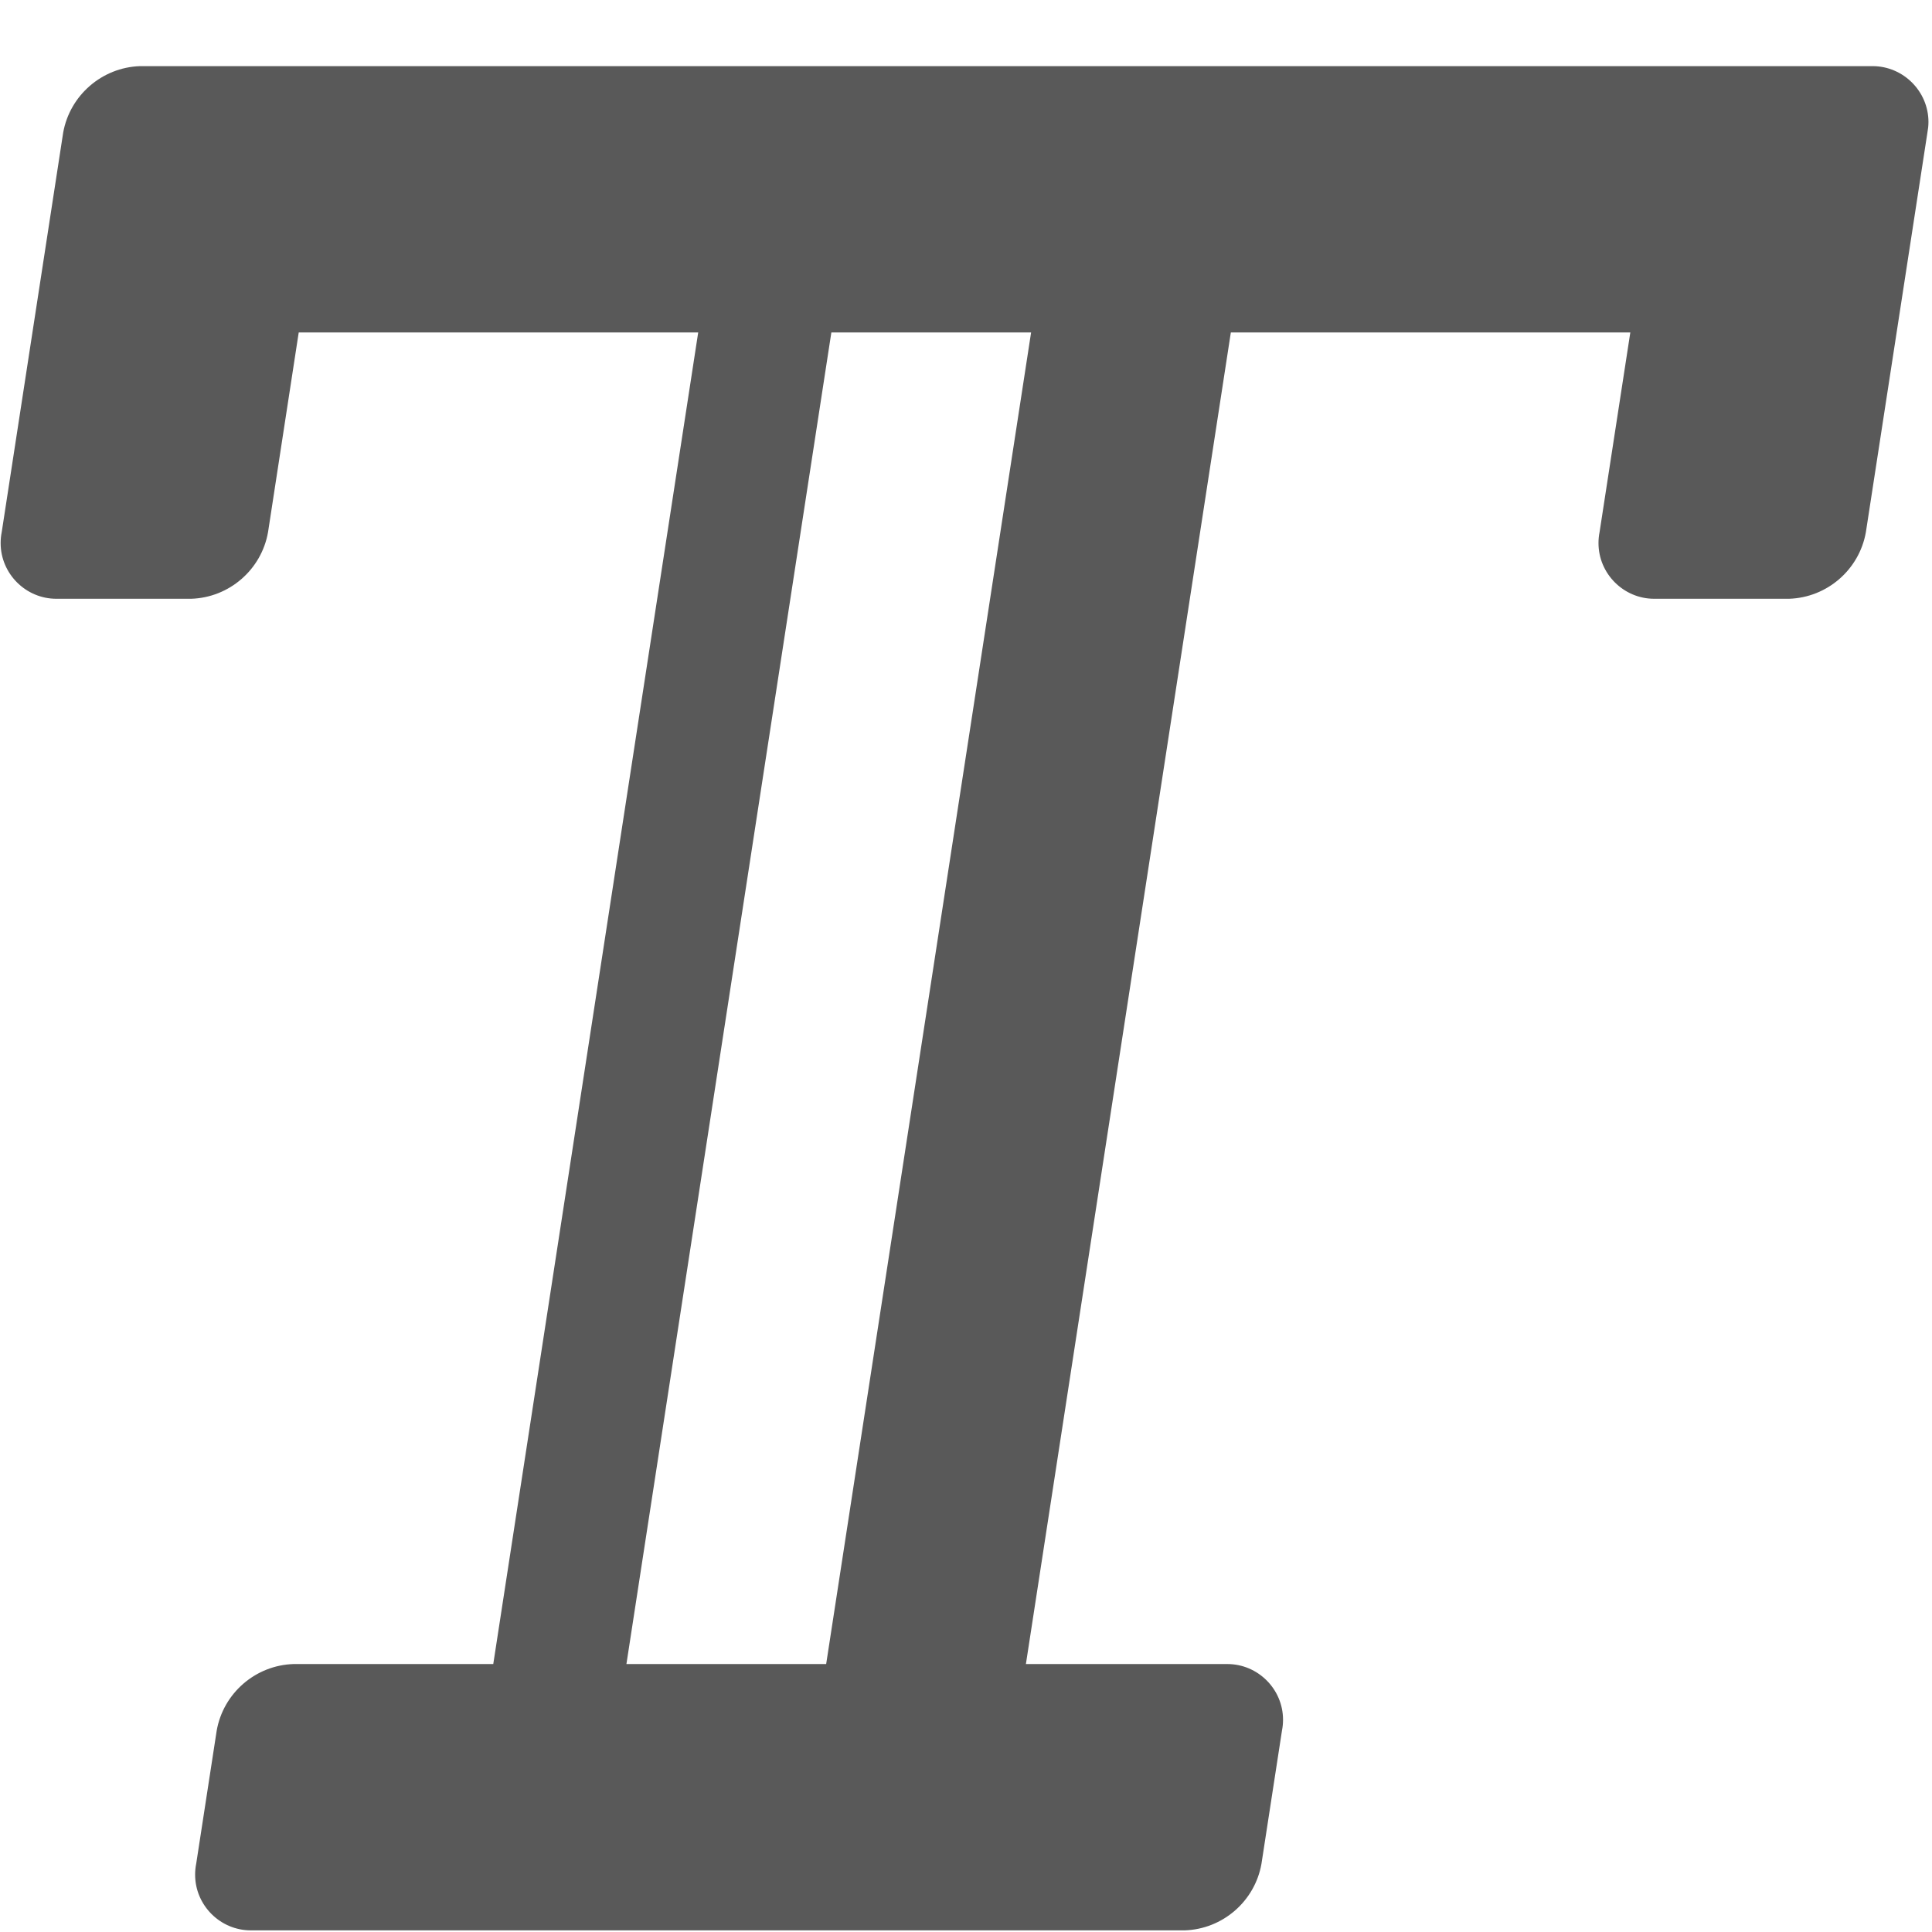 <?xml version="1.0" encoding="UTF-8" standalone="no"?>
<!DOCTYPE svg PUBLIC "-//W3C//DTD SVG 1.1//EN" "http://www.w3.org/Graphics/SVG/1.1/DTD/svg11.dtd">
<svg width="100%" height="100%" viewBox="0 0 13 13" version="1.1" xmlns="http://www.w3.org/2000/svg" xmlns:xlink="http://www.w3.org/1999/xlink" xml:space="preserve" xmlns:serif="http://www.serif.com/" style="fill-rule:evenodd;clip-rule:evenodd;stroke-linejoin:round;stroke-miterlimit:2;">
    <g transform="matrix(0.448,0,0,0.448,-2.194,-1.347)">
        <path d="M33.023,4L7,4C6.43,4.019 5.946,4.438 5.846,5L4.923,11C4.912,11.054 4.907,11.109 4.907,11.164C4.907,11.623 5.284,12 5.743,12L7.769,12C8.34,11.982 8.824,11.563 8.923,11L9.384,8L15.384,8L12.306,28L9.306,28C8.735,28.018 8.251,28.437 8.152,29L7.844,31C7.833,31.054 7.828,31.109 7.828,31.164C7.828,31.623 8.205,32 8.664,32L22.69,32C23.261,31.982 23.745,31.563 23.844,31L24.152,29C24.163,28.946 24.168,28.891 24.168,28.836C24.168,28.377 23.791,28 23.332,28L20.306,28L23.384,8L29.384,8L28.922,11C28.911,11.054 28.906,11.109 28.906,11.164C28.906,11.623 29.283,12 29.742,12L31.768,12C32.339,11.982 32.823,11.563 32.922,11L33.846,5C33.856,4.947 33.862,4.893 33.862,4.839C33.862,4.378 33.483,4 33.023,4ZM17.306,28L14.306,28L17.384,8L20.384,8L17.306,28Z" style="fill-opacity:0.65;"/>
    </g>
</svg>
